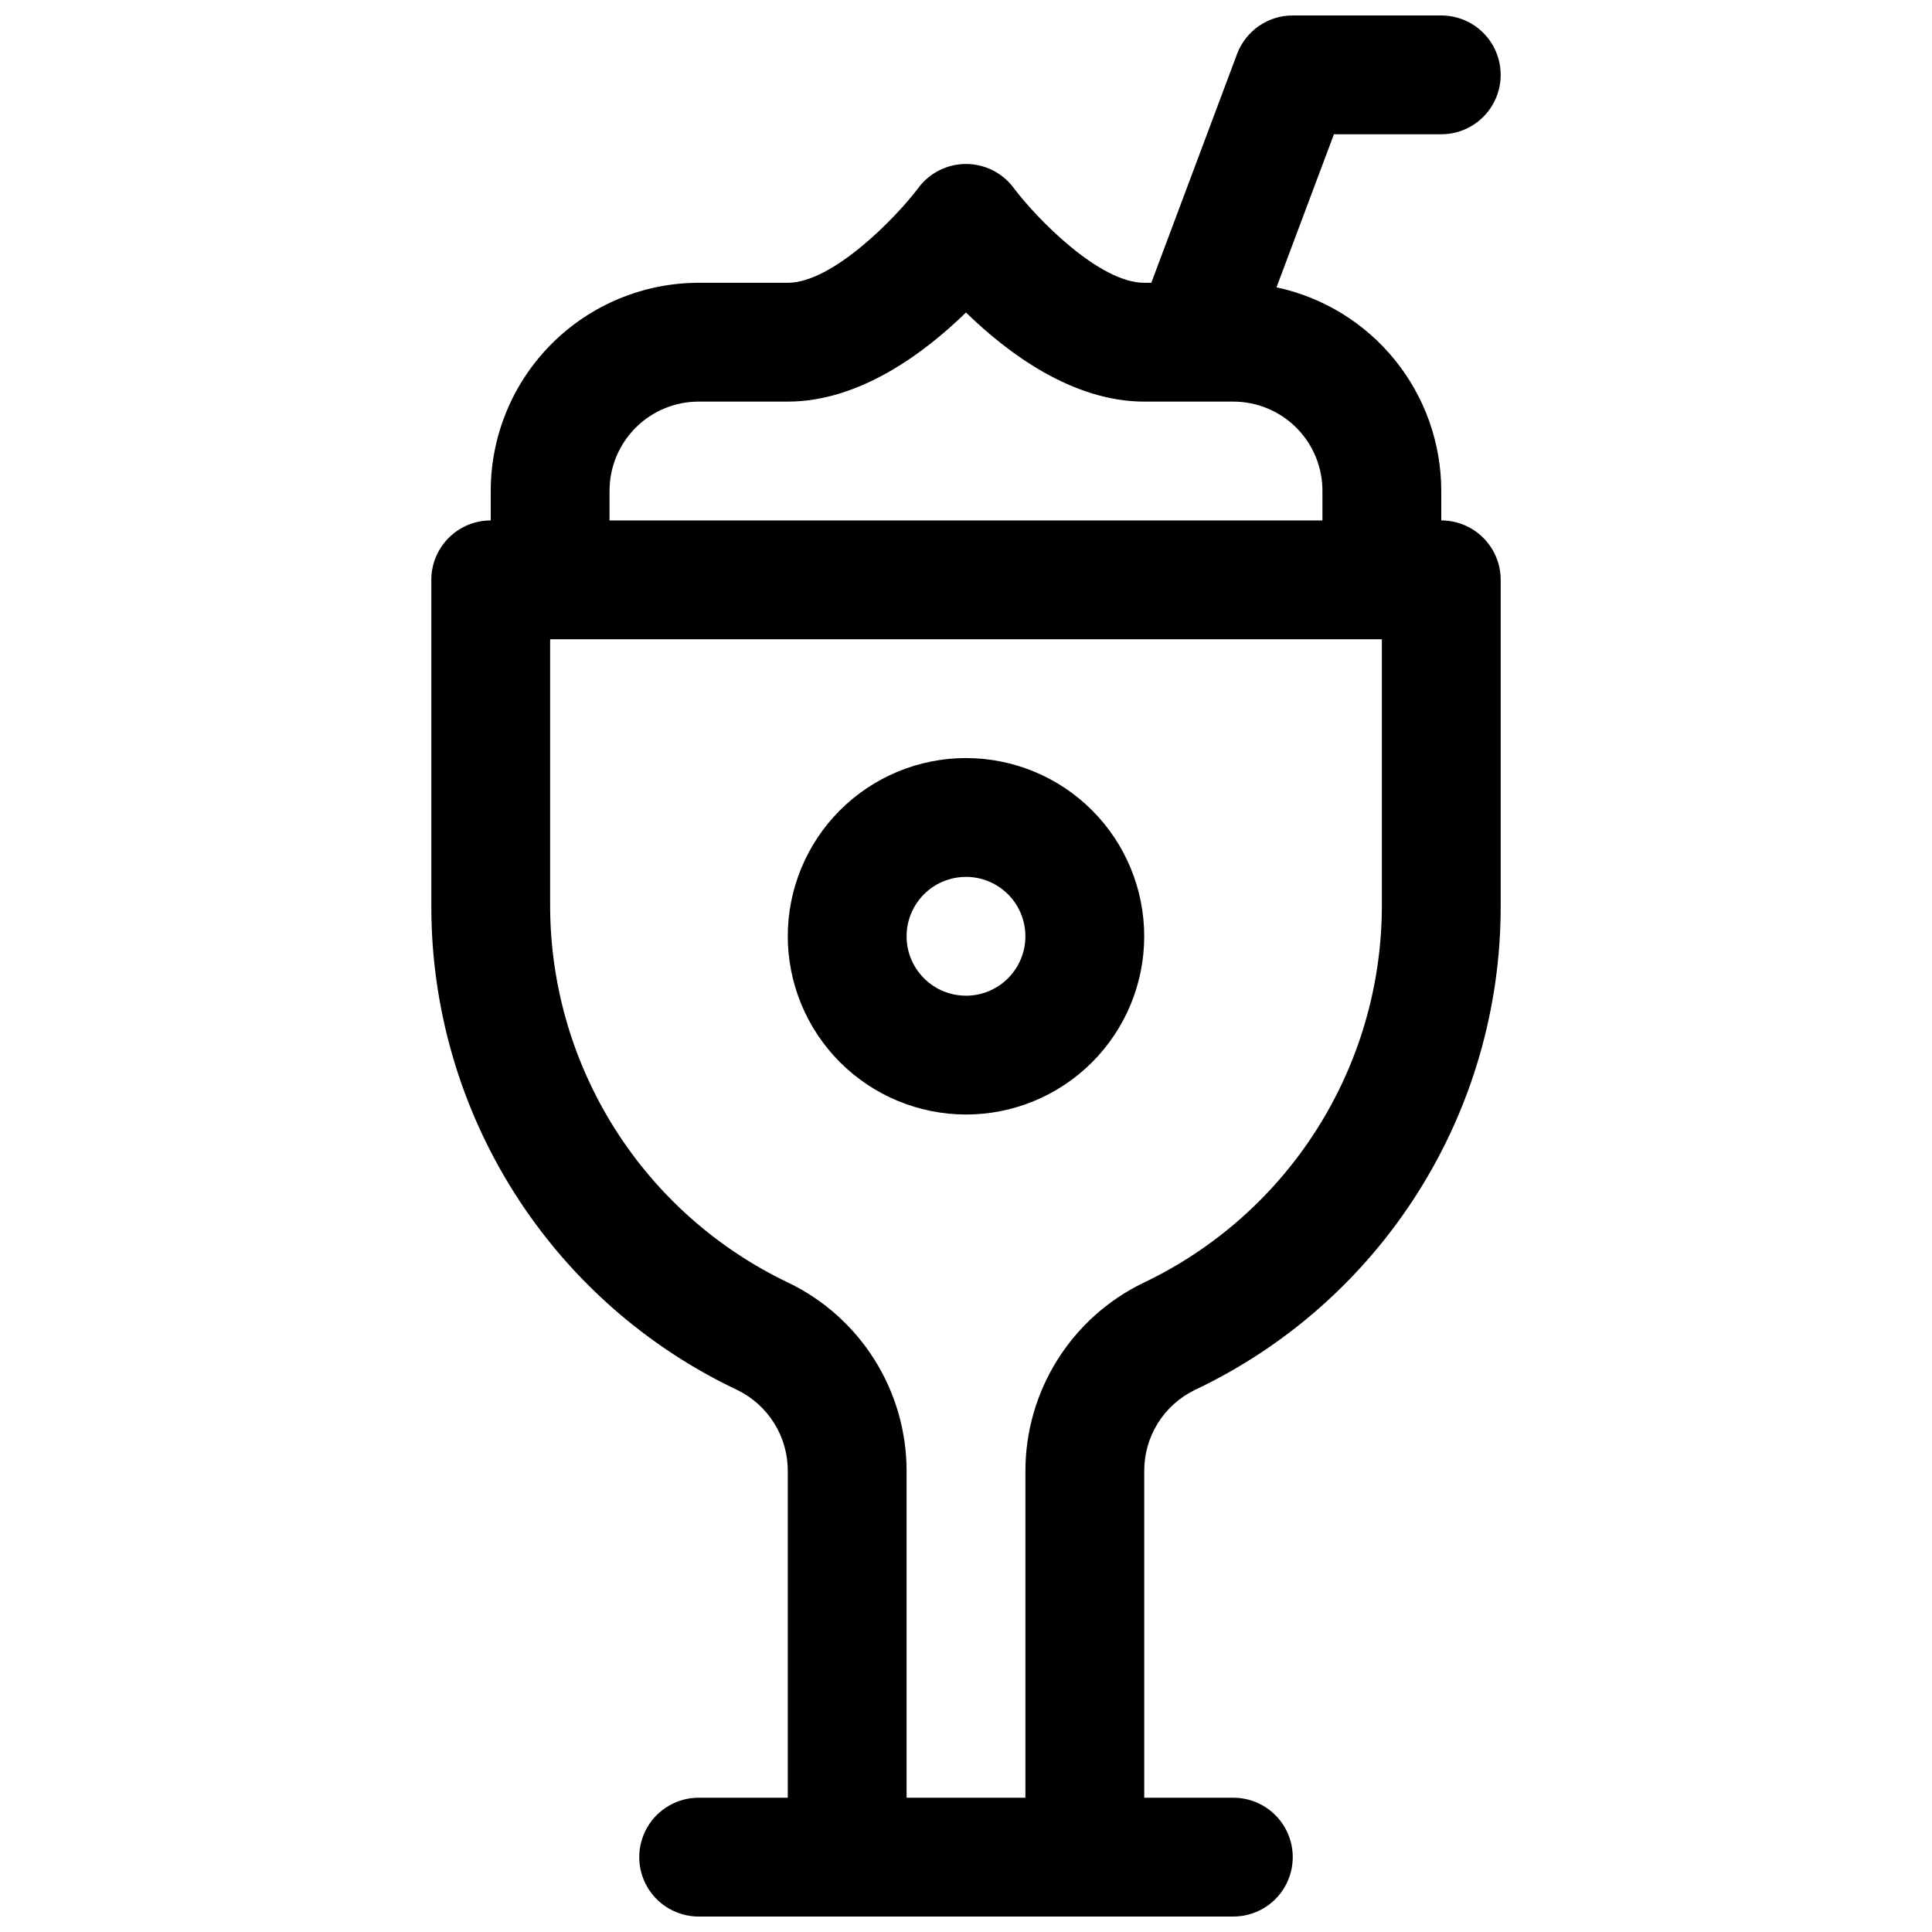 <?xml version="1.0" encoding="UTF-8"?>
<!-- Uploaded to: SVG Repo, www.svgrepo.com, Generator: SVG Repo Mixer Tools -->
<svg width="800px" height="800px" version="1.1" viewBox="144 144 512 512" xmlns="http://www.w3.org/2000/svg">
 <defs>
  <clipPath id="a">
   <path d="m258 148.09h284v503.81h-284z"/>
  </clipPath>
 </defs>
 <g clip-path="url(#a)">
  <path d="m525.95 281.92v-7.871c-0.016-12.625-4.359-24.859-12.305-34.668-7.945-9.809-19.012-16.598-31.355-19.238l15.215-40.559h28.445c5.625 0 10.824-3 13.637-7.871 2.812-4.871 2.812-10.875 0-15.746s-8.012-7.871-13.637-7.871h-39.359c-3.207-0.004-6.34 0.973-8.977 2.797s-4.656 4.414-5.781 7.418l-22.723 60.633h-1.879c-11.875 0-28.457-16.965-34.605-25.152-2.973-3.984-7.652-6.336-12.625-6.336s-9.656 2.352-12.625 6.336c-5.902 7.871-22.73 25.152-34.605 25.152h-23.621c-14.609 0.016-28.613 5.828-38.945 16.156-10.332 10.332-16.141 24.34-16.156 38.949v7.871c-4.176 0-8.18 1.66-11.133 4.613-2.953 2.949-4.613 6.957-4.613 11.133v86.594-0.004c-0.004 26.852 7.617 53.152 21.98 75.836 14.363 22.688 34.879 40.824 59.152 52.301 4.023 1.969 7.41 5.031 9.77 8.84 2.359 3.805 3.594 8.203 3.562 12.68v86.504h-23.617c-5.621 0-10.82 3-13.633 7.875-2.812 4.871-2.812 10.871 0 15.742s8.012 7.871 13.633 7.871h141.7c5.625 0 10.82-3 13.633-7.871s2.812-10.871 0-15.742c-2.812-4.875-8.008-7.875-13.633-7.875h-23.617v-86.504c-0.031-4.477 1.207-8.875 3.562-12.68 2.359-3.809 5.746-6.871 9.77-8.84 24.277-11.477 44.789-29.613 59.152-52.301 14.363-22.684 21.988-48.984 21.98-75.836v-86.59c0-4.176-1.66-8.184-4.613-11.133-2.949-2.953-6.957-4.613-11.133-4.613zm-220.42-7.871h0.004c0-6.266 2.488-12.27 6.918-16.699 4.426-4.43 10.434-6.918 16.695-6.918h23.617c18.941 0 36.133-12.793 47.23-23.617 11.098 10.824 28.289 23.617 47.23 23.617h23.621c6.262 0 12.27 2.488 16.699 6.918 4.43 4.43 6.914 10.434 6.914 16.699v7.871h-188.93zm204.68 110.21c-0.062 20.875-6.019 41.305-17.188 58.938-11.168 17.637-27.094 31.754-45.938 40.734-9.402 4.531-17.332 11.629-22.875 20.473-5.547 8.844-8.48 19.074-8.465 29.512v86.504h-31.488v-86.504c0.016-10.438-2.918-20.668-8.465-29.512-5.543-8.844-13.473-15.941-22.875-20.473-18.844-8.98-34.77-23.098-45.938-40.734-11.168-17.633-17.125-38.062-17.188-58.938v-70.848h220.42z"/>
 </g>
 <path d="m400 439.36c12.523 0 24.539-4.977 33.398-13.836 8.855-8.855 13.832-20.871 13.832-33.398 0-12.523-4.977-24.539-13.832-33.398-8.859-8.855-20.875-13.832-33.398-13.832-12.527 0-24.543 4.977-33.398 13.832-8.859 8.859-13.836 20.875-13.836 33.398 0.016 12.523 4.996 24.531 13.848 33.387 8.855 8.852 20.863 13.832 33.387 13.848zm0-62.977c4.176 0 8.18 1.66 11.133 4.609 2.949 2.953 4.609 6.957 4.609 11.133s-1.66 8.18-4.609 11.133c-2.953 2.953-6.957 4.613-11.133 4.613s-8.18-1.66-11.133-4.613c-2.953-2.953-4.613-6.957-4.613-11.133s1.66-8.18 4.613-11.133c2.953-2.949 6.957-4.609 11.133-4.609z"/>
</svg>